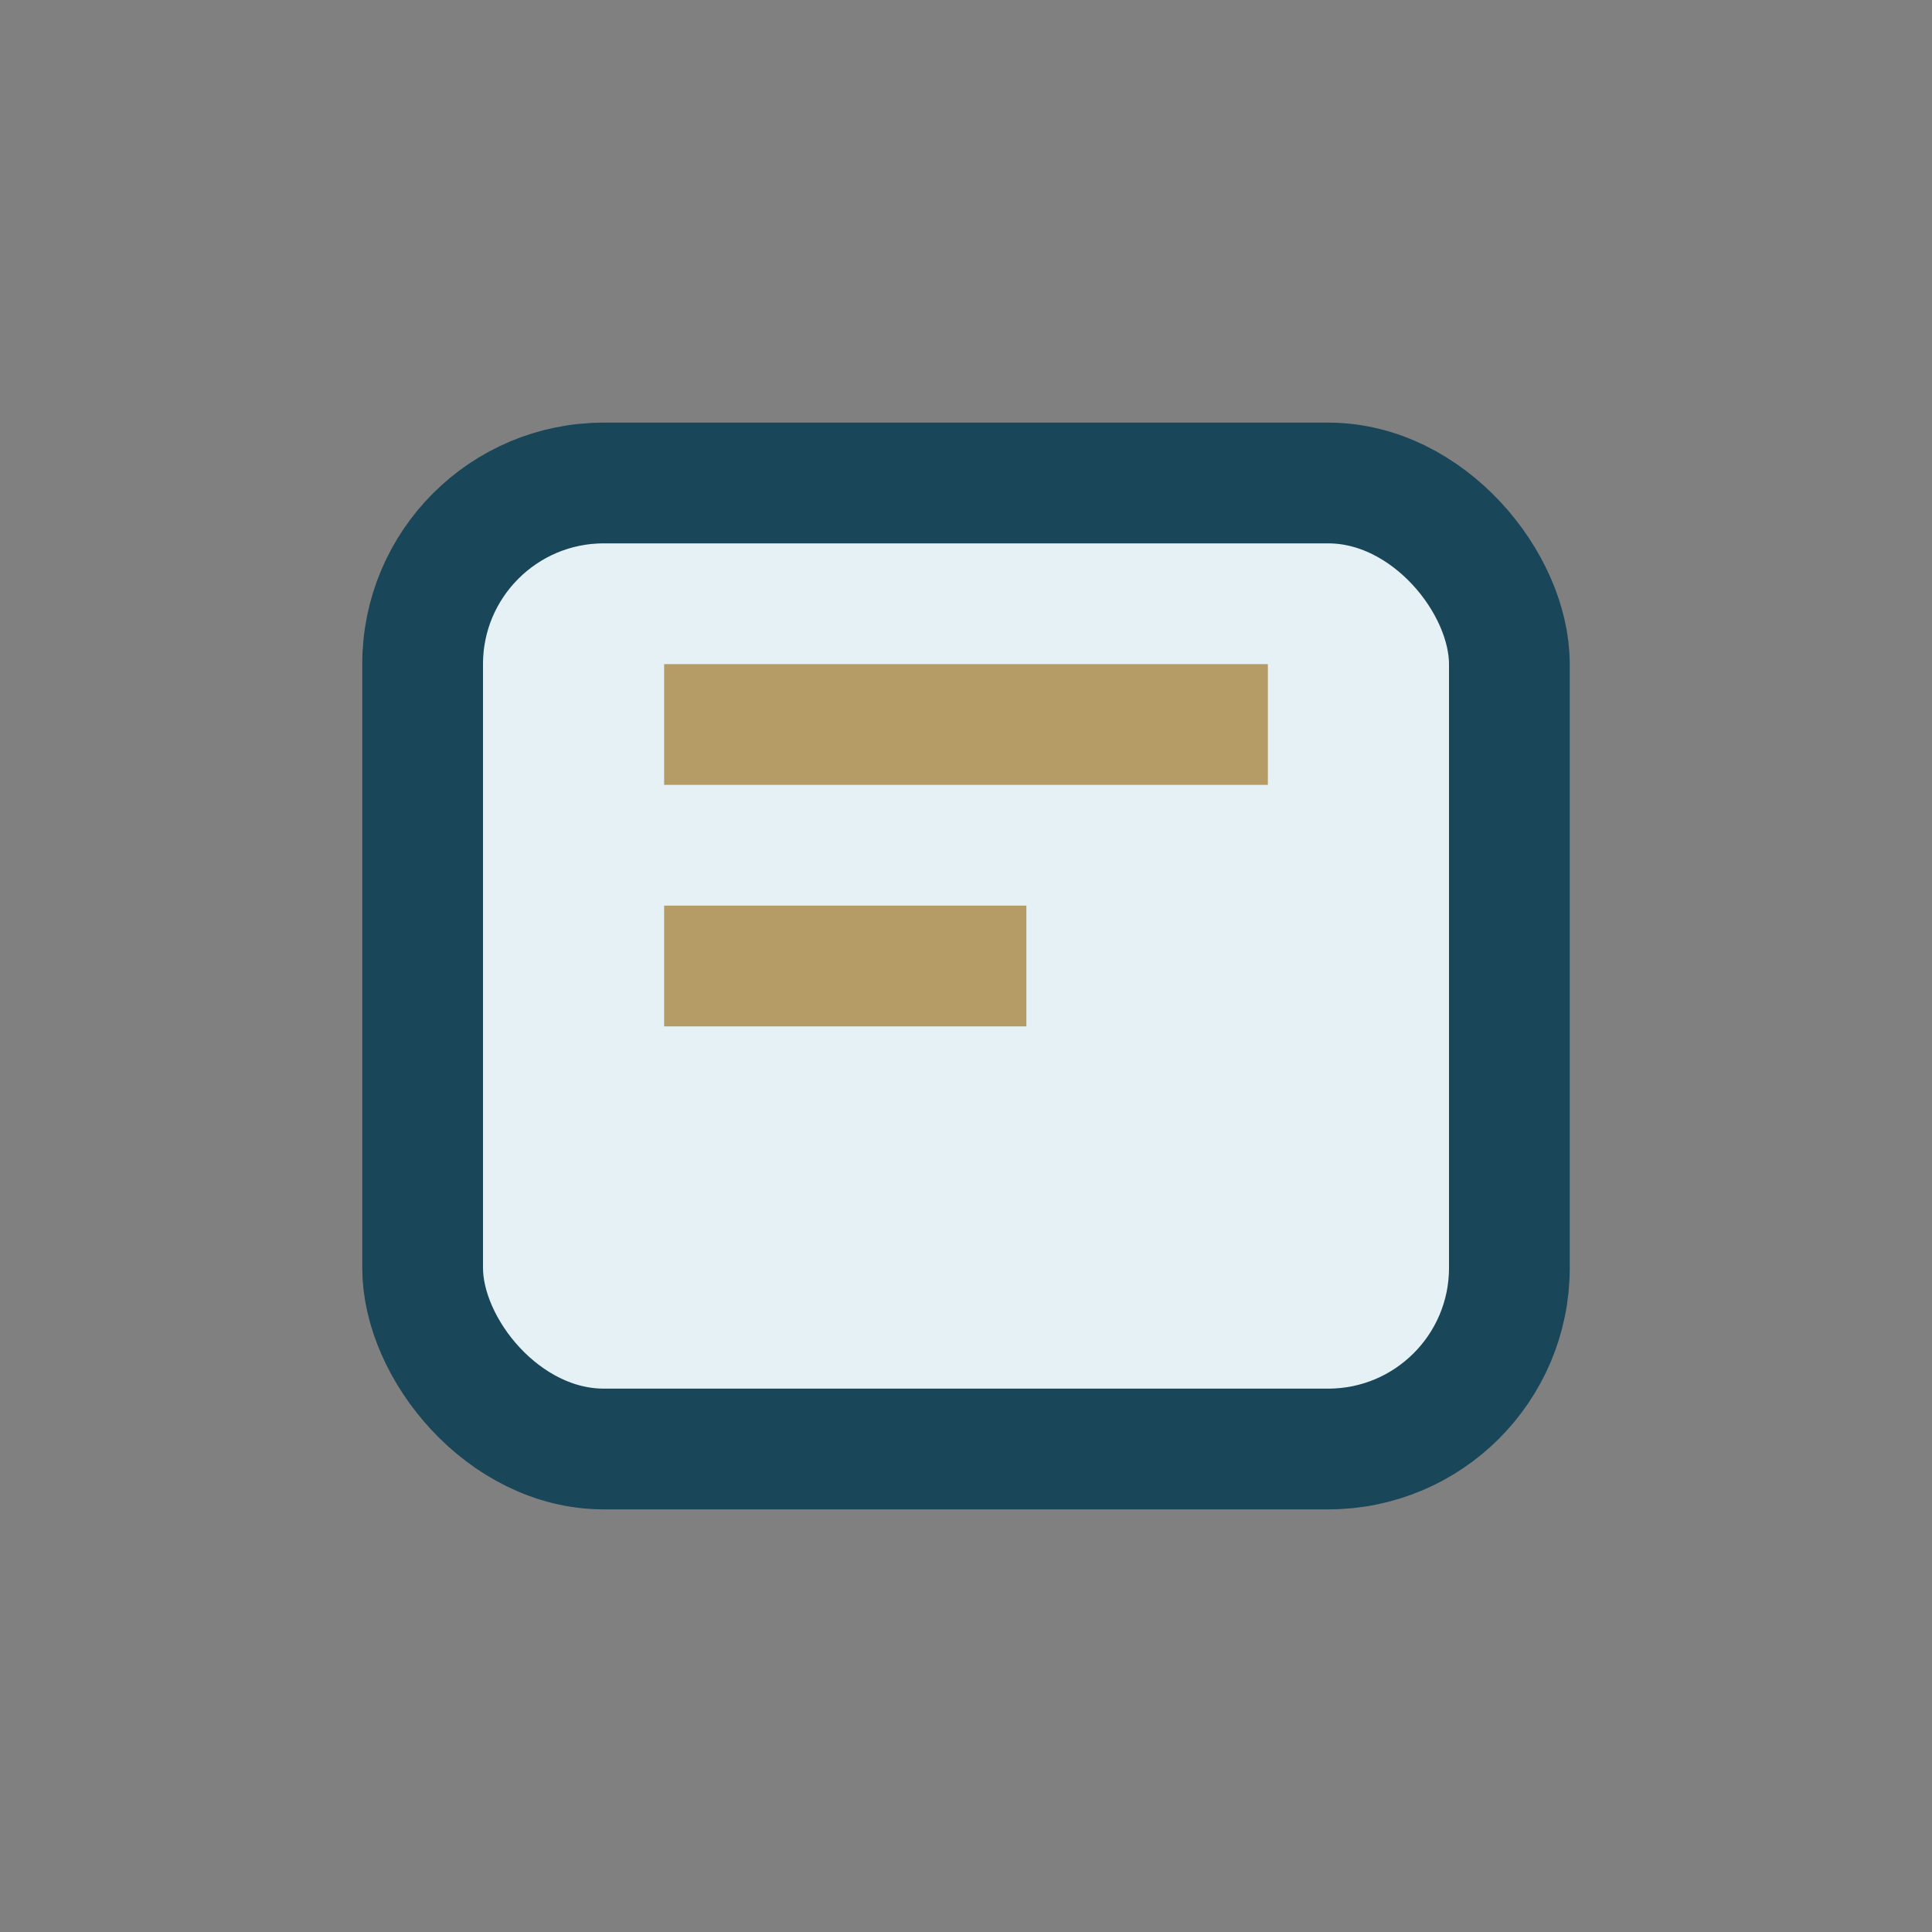 <?xml version="1.0" encoding="UTF-8"?>
<svg xmlns="http://www.w3.org/2000/svg" width="32" height="32" viewBox="0 0 32 32"><rect x="0" y="0" width="32" height="32" fill="#808080" stroke="none"/><rect x="7" y="8" width="18" height="16" rx="3" fill="#E5F1F5" stroke="#194659" stroke-width="2"/><path d="M11 12h10M11 16h6" stroke="#B59C67" stroke-width="2" fill="none"/></svg>